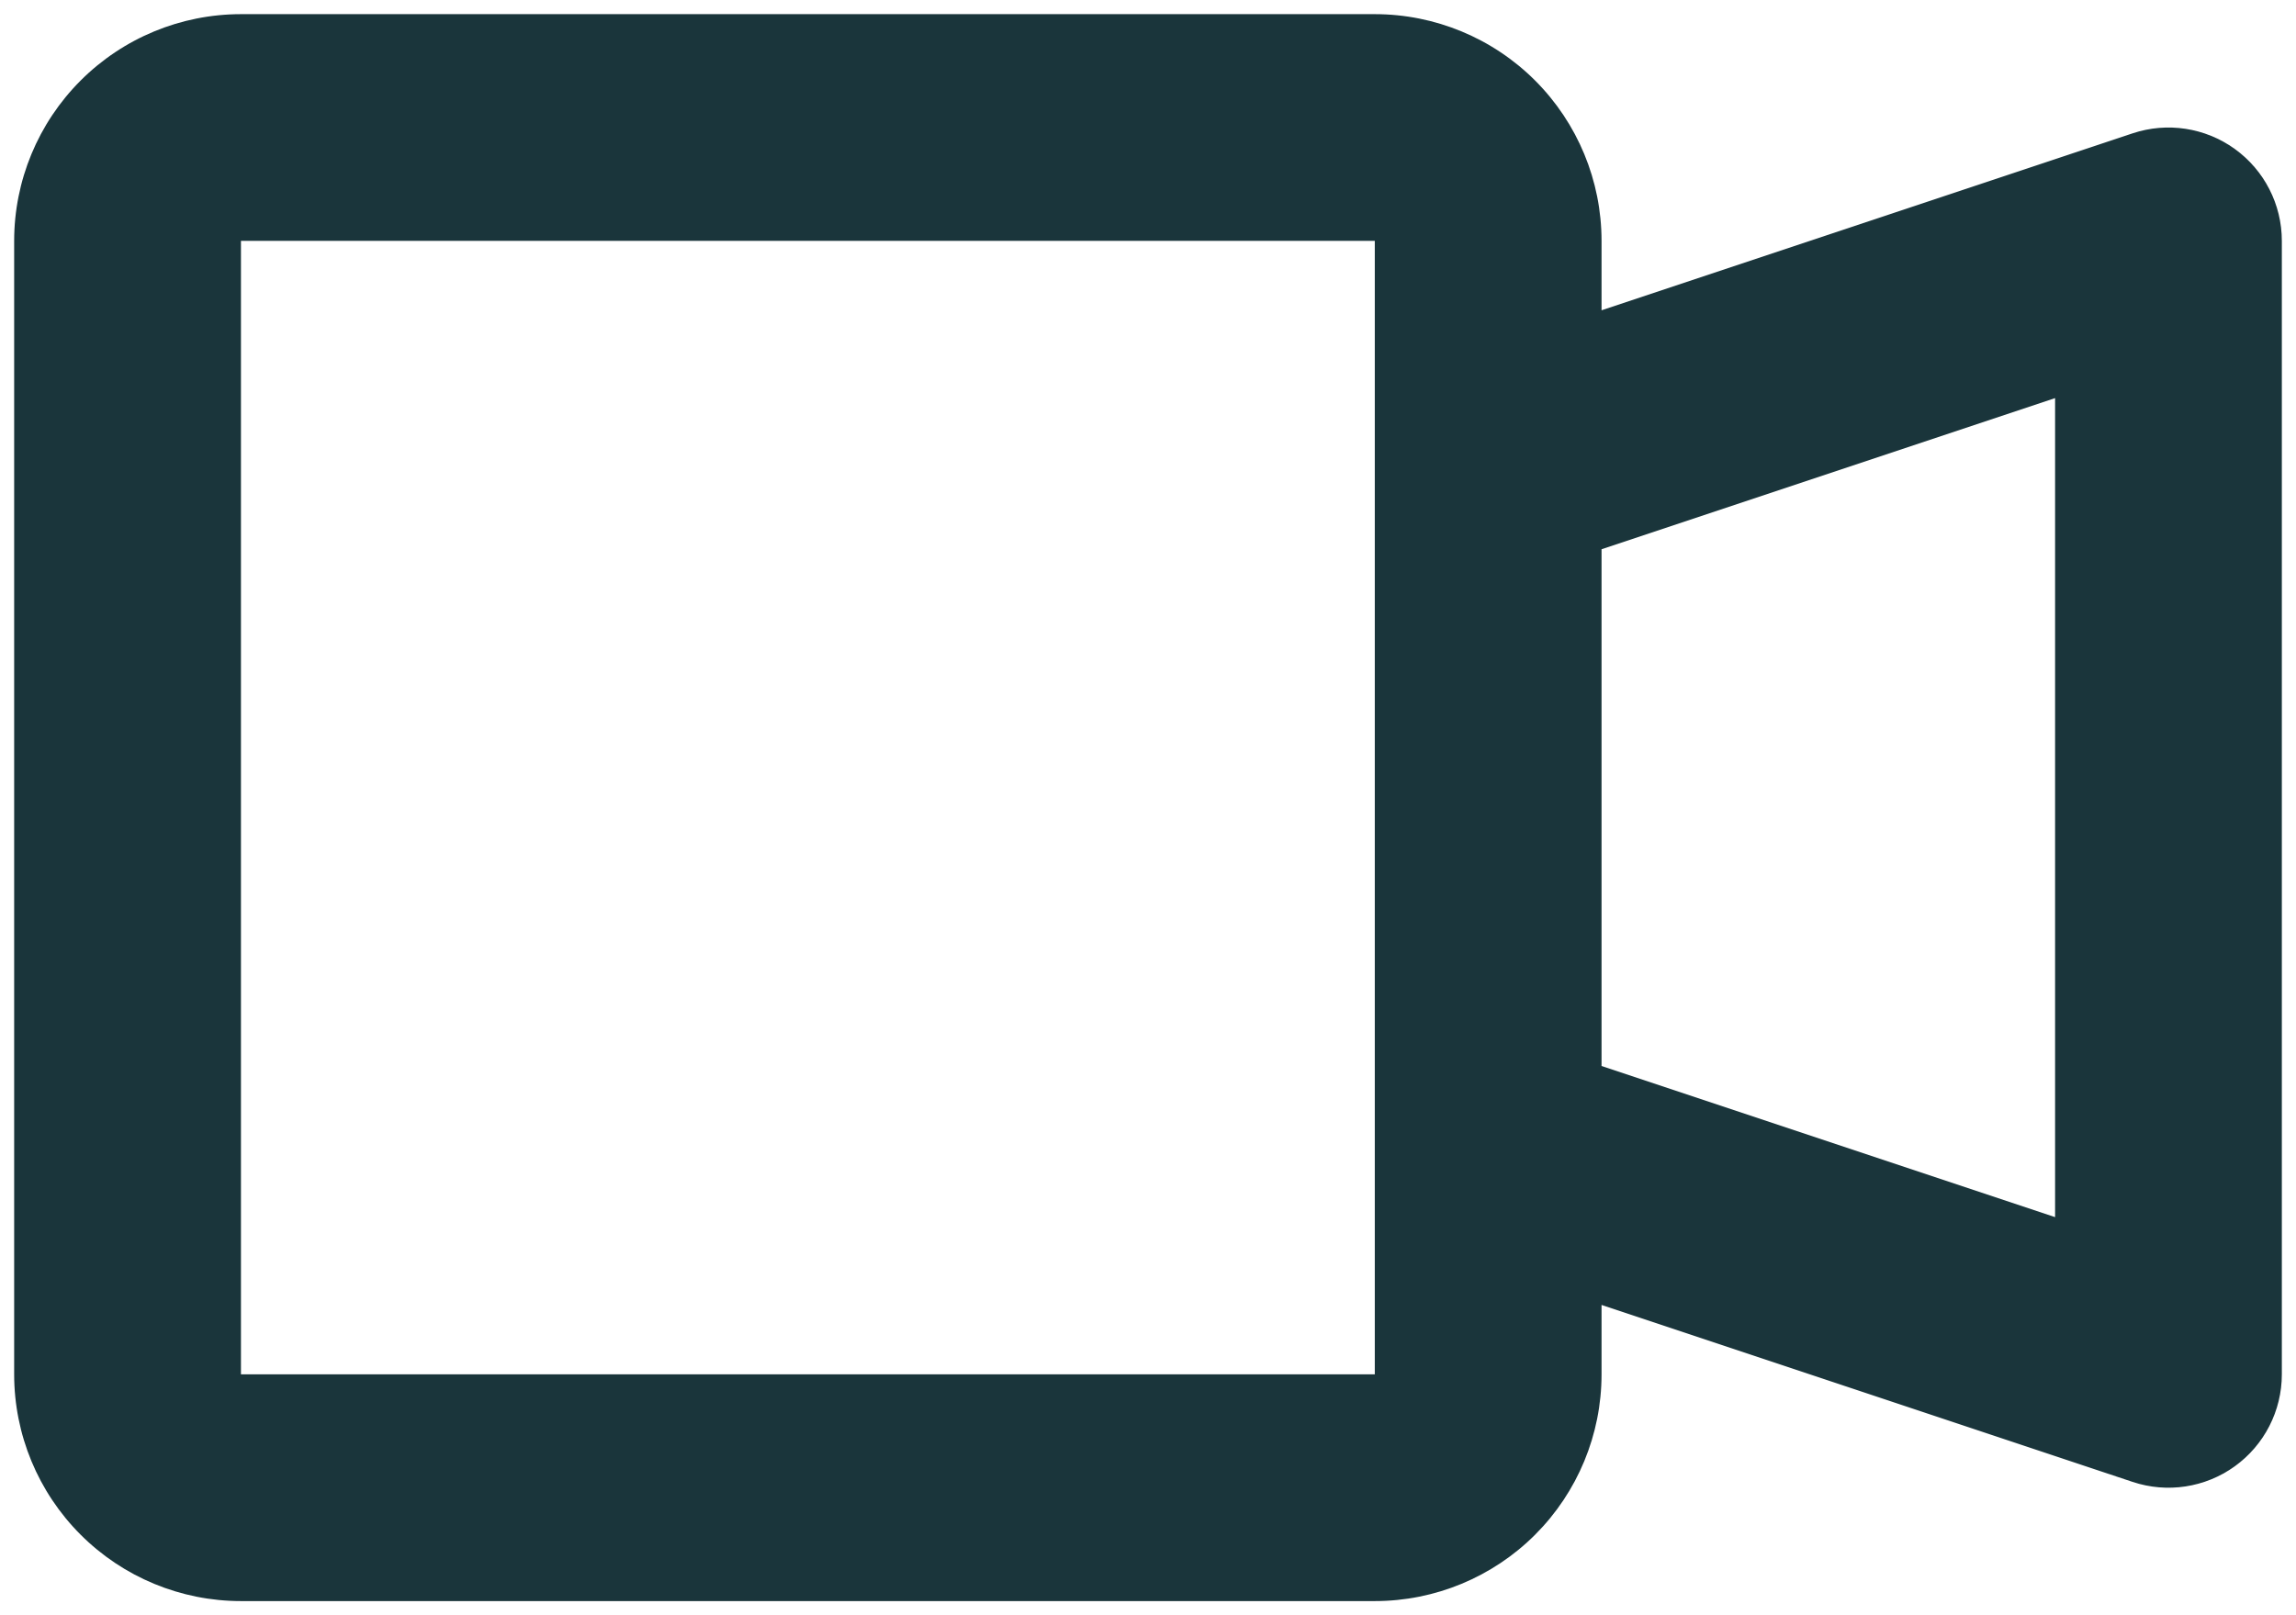 <svg width="54" height="38" viewBox="0 0 54 38" fill="none" xmlns="http://www.w3.org/2000/svg">
<path id="Vector (Stroke)" fill-rule="evenodd" clip-rule="evenodd" d="M1.896 1.895C2.896 0.895 4.252 0.333 5.667 0.333H32.334C33.748 0.333 35.105 0.895 36.105 1.895C37.105 2.896 37.667 4.252 37.667 5.667V7.3L50.157 3.137C50.97 2.866 51.864 3.002 52.559 3.503C53.255 4.005 53.667 4.809 53.667 5.667V32.333C53.667 33.191 53.255 33.995 52.559 34.497C51.864 34.998 50.97 35.134 50.157 34.863L37.667 30.7V32.333C37.667 33.748 37.105 35.104 36.105 36.105C35.105 37.105 33.748 37.667 32.334 37.667H5.667C4.252 37.667 2.896 37.105 1.896 36.105C0.895 35.104 0.333 33.748 0.333 32.333V5.667C0.333 4.252 0.895 2.896 1.896 1.895ZM37.667 25.078L48.334 28.634V9.366L37.667 12.922V25.078ZM32.334 5.667L5.667 5.667V32.333H32.334V5.667Z" fill="#1A353B"/>
</svg>
